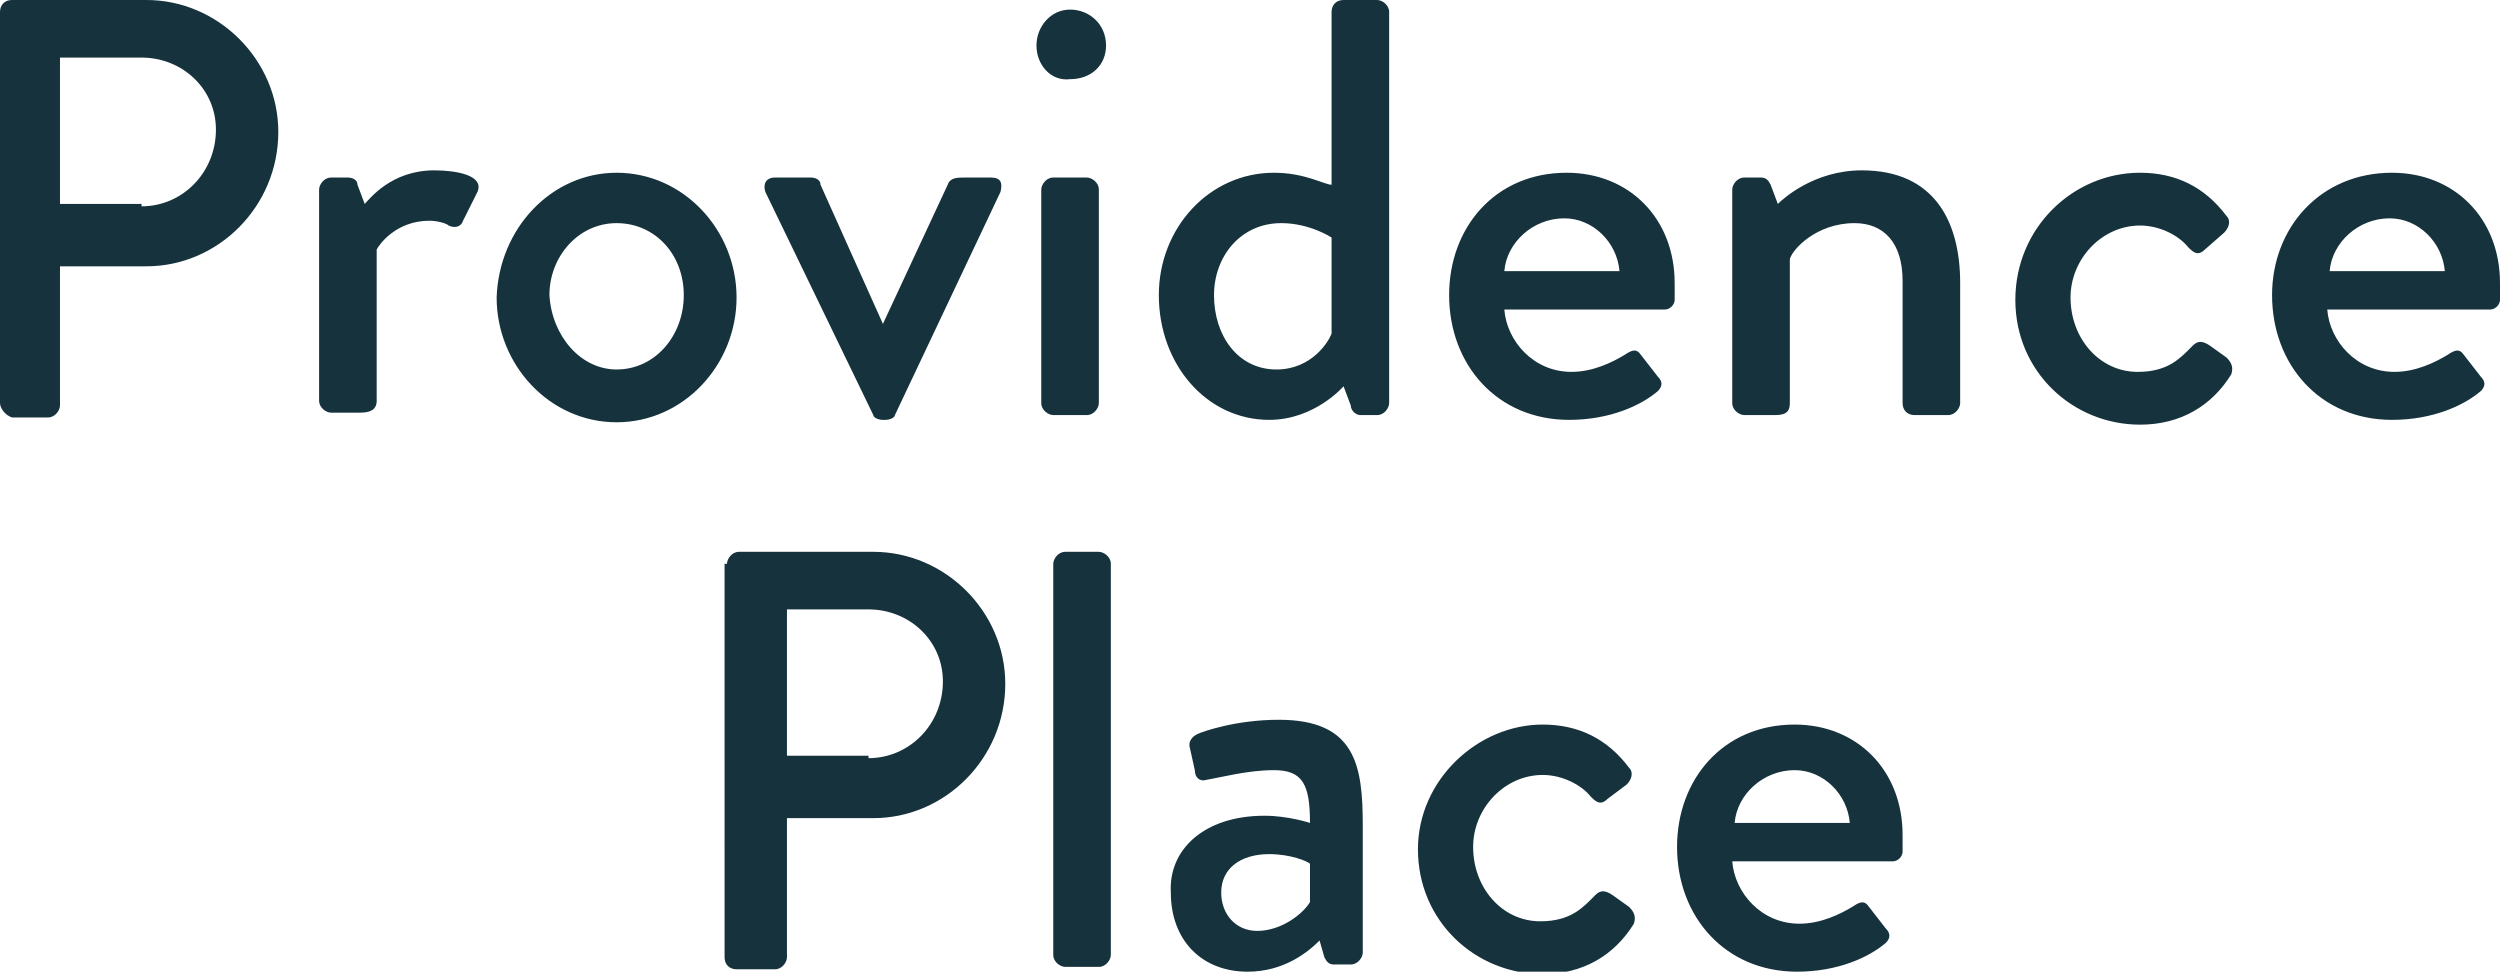 <svg xmlns="http://www.w3.org/2000/svg" xml:space="preserve" viewBox="0 0 104.2 40.5" class="css-147i1z7"><g fill="#15323d"><path d="M0 .5C0 .2.2 0 .5 0h5.6c3 0 5.5 2.5 5.5 5.5 0 3.1-2.5 5.6-5.5 5.6H2.5v5.8c0 .2-.2.5-.5.5H.5c-.3-.1-.5-.4-.5-.6V.5zm5.9 8.1C7.6 8.6 9 7.2 9 5.4c0-1.7-1.4-3-3.1-3H2.5v6.1h3.4zM13.3 7.9c0-.2.2-.5.5-.5h.7c.2 0 .4.1.4.3l.3.8c.2-.2 1.1-1.4 2.9-1.4.9 0 2.1.2 1.8.9l-.6 1.2c-.1.3-.4.3-.6.2-.1-.1-.5-.2-.8-.2-1.4 0-2.1 1-2.2 1.2v6.3c0 .4-.3.5-.7.5h-1.2c-.2 0-.5-.2-.5-.5V7.9zM25.7 7.2c2.8 0 5 2.4 5 5.2 0 2.8-2.2 5.2-5 5.2s-5-2.4-5-5.2c.1-2.9 2.3-5.2 5-5.2zm0 8.2c1.6 0 2.8-1.4 2.8-3.1 0-1.7-1.2-3-2.8-3-1.6 0-2.8 1.4-2.8 3 .1 1.7 1.3 3.1 2.8 3.1zM31.9 8c-.1-.3 0-.6.4-.6h1.5c.2 0 .4.1.4.3l2.6 5.8 2.7-5.8c.1-.3.4-.3.7-.3h1.1c.4 0 .5.2.4.6l-4.4 9.3c0 .1-.2.2-.4.2h-.1c-.2 0-.4-.1-.4-.2L31.9 8zM43.2 1.9c0-.8.6-1.5 1.4-1.5.8 0 1.5.6 1.5 1.5 0 .8-.6 1.4-1.5 1.4-.8.1-1.4-.6-1.4-1.4zm.2 6c0-.2.2-.5.5-.5h1.4c.2 0 .5.2.5.5v8.9c0 .2-.2.5-.5.5h-1.4c-.2 0-.5-.2-.5-.5V7.9zM53.1 7.2c1.3 0 2.1.5 2.4.5V.5c0-.3.2-.5.5-.5h1.4c.2 0 .5.2.5.5v16.3c0 .2-.2.5-.5.5h-.7c-.2 0-.4-.2-.4-.4l-.3-.8s-1.2 1.4-3.1 1.4c-2.6 0-4.6-2.3-4.6-5.2 0-2.8 2.1-5.1 4.8-5.1zm.1 8.2c1.5 0 2.2-1.2 2.3-1.5v-4s-.9-.6-2.1-.6c-1.7 0-2.8 1.4-2.8 3 0 1.7 1 3.1 2.6 3.1zM65.3 7.2c2.6 0 4.5 1.9 4.5 4.6v.7c0 .2-.2.4-.4.4h-6.7c.1 1.3 1.2 2.6 2.8 2.6.9 0 1.7-.4 2.2-.7.3-.2.5-.3.7 0l.7.9c.2.2.2.4 0 .6-.7.6-2 1.2-3.7 1.2-3 0-5-2.3-5-5.2 0-2.8 1.9-5.1 4.9-5.1zm2.2 4.1c-.1-1.2-1.1-2.2-2.3-2.2-1.3 0-2.4 1-2.5 2.2h4.8zM72.2 7.9c0-.2.2-.5.5-.5h.7c.2 0 .3.1.4.3l.3.8c.2-.2 1.5-1.4 3.5-1.4 3 0 4.1 2.1 4.1 4.7v5c0 .2-.2.5-.5.5h-1.4c-.3 0-.5-.2-.5-.5v-5.1c0-1.6-.8-2.4-2-2.4-1.6 0-2.6 1.1-2.7 1.5v6c0 .3-.1.5-.6.5h-1.3c-.2 0-.5-.2-.5-.5V7.9zM89.2 7.2c1.5 0 2.7.6 3.6 1.8.2.2.1.5-.1.7l-.8.7c-.3.3-.5.1-.7-.1-.4-.5-1.2-.9-2-.9-1.6 0-2.9 1.4-2.9 3 0 1.7 1.2 3.1 2.8 3.1 1.3 0 1.8-.6 2.3-1.1.2-.2.4-.2.7 0l.7.5c.2.2.3.4.2.7-.8 1.3-2.1 2.1-3.8 2.1-2.8 0-5.2-2.2-5.2-5.2s2.4-5.3 5.2-5.3zM99.7 7.2c2.6 0 4.5 1.9 4.5 4.6v.7c0 .2-.2.4-.4.4H97c.1 1.3 1.2 2.6 2.8 2.6.9 0 1.7-.4 2.2-.7.3-.2.5-.3.7 0l.7.9c.2.2.2.4 0 .6-.7.6-2 1.2-3.7 1.2-3 0-5-2.3-5-5.2 0-2.8 2-5.1 5-5.1zm2.2 4.1c-.1-1.2-1.1-2.2-2.3-2.2-1.3 0-2.4 1-2.5 2.2h4.8zM30.3 23.5c0-.2.2-.5.5-.5h5.6c3 0 5.5 2.5 5.5 5.5 0 3.1-2.5 5.6-5.5 5.6h-3.6v5.8c0 .2-.2.5-.5.5h-1.6c-.3 0-.5-.2-.5-.5V23.5zm5.9 8.1c1.7 0 3.1-1.4 3.1-3.2 0-1.7-1.4-3-3.1-3h-3.4v6.1h3.4zM43.9 23.5c0-.2.2-.5.5-.5h1.4c.2 0 .5.2.5.5v16.3c0 .2-.2.5-.5.5h-1.4c-.2 0-.5-.2-.5-.5V23.5zM52.7 34c1 0 1.9.3 1.9.3 0-1.6-.3-2.2-1.5-2.2-1.1 0-2.2.3-2.8.4-.3.1-.5-.1-.5-.4l-.2-.9c-.1-.3.1-.5.3-.6.2-.1 1.6-.6 3.4-.6 3.2 0 3.5 1.9 3.5 4.4v5.3c0 .2-.2.5-.5.5h-.7c-.2 0-.3-.1-.4-.3l-.2-.7c-.5.5-1.5 1.3-3 1.3-1.9 0-3.2-1.3-3.2-3.3-.1-1.8 1.4-3.2 3.9-3.2zm-.3 4.8c1 0 1.9-.7 2.2-1.2V36c-.1-.1-.8-.4-1.7-.4-1.2 0-2 .6-2 1.6 0 .9.6 1.6 1.5 1.6zM64.3 30.2c1.5 0 2.7.6 3.6 1.8.2.2.1.5-.1.7l-.8.6c-.3.3-.5.1-.7-.1-.4-.5-1.2-.9-2-.9-1.6 0-2.9 1.4-2.9 3 0 1.7 1.2 3.1 2.8 3.1 1.3 0 1.8-.6 2.3-1.1.2-.2.4-.2.7 0l.7.5c.2.2.3.4.2.7-.8 1.3-2.1 2.1-3.8 2.1-2.8 0-5.2-2.2-5.2-5.2 0-2.9 2.5-5.2 5.2-5.2zM74.8 30.2c2.6 0 4.5 1.9 4.5 4.6v.7c0 .2-.2.4-.4.4h-6.7c.1 1.3 1.2 2.6 2.8 2.6.9 0 1.7-.4 2.2-.7.3-.2.5-.3.7 0l.7.9c.2.2.2.4 0 .6-.7.6-2 1.2-3.7 1.2-3 0-5-2.3-5-5.2 0-2.8 1.9-5.1 4.9-5.1zm2.3 4.1c-.1-1.2-1.1-2.2-2.3-2.2-1.3 0-2.4 1-2.5 2.2h4.8z"></path></g></svg>